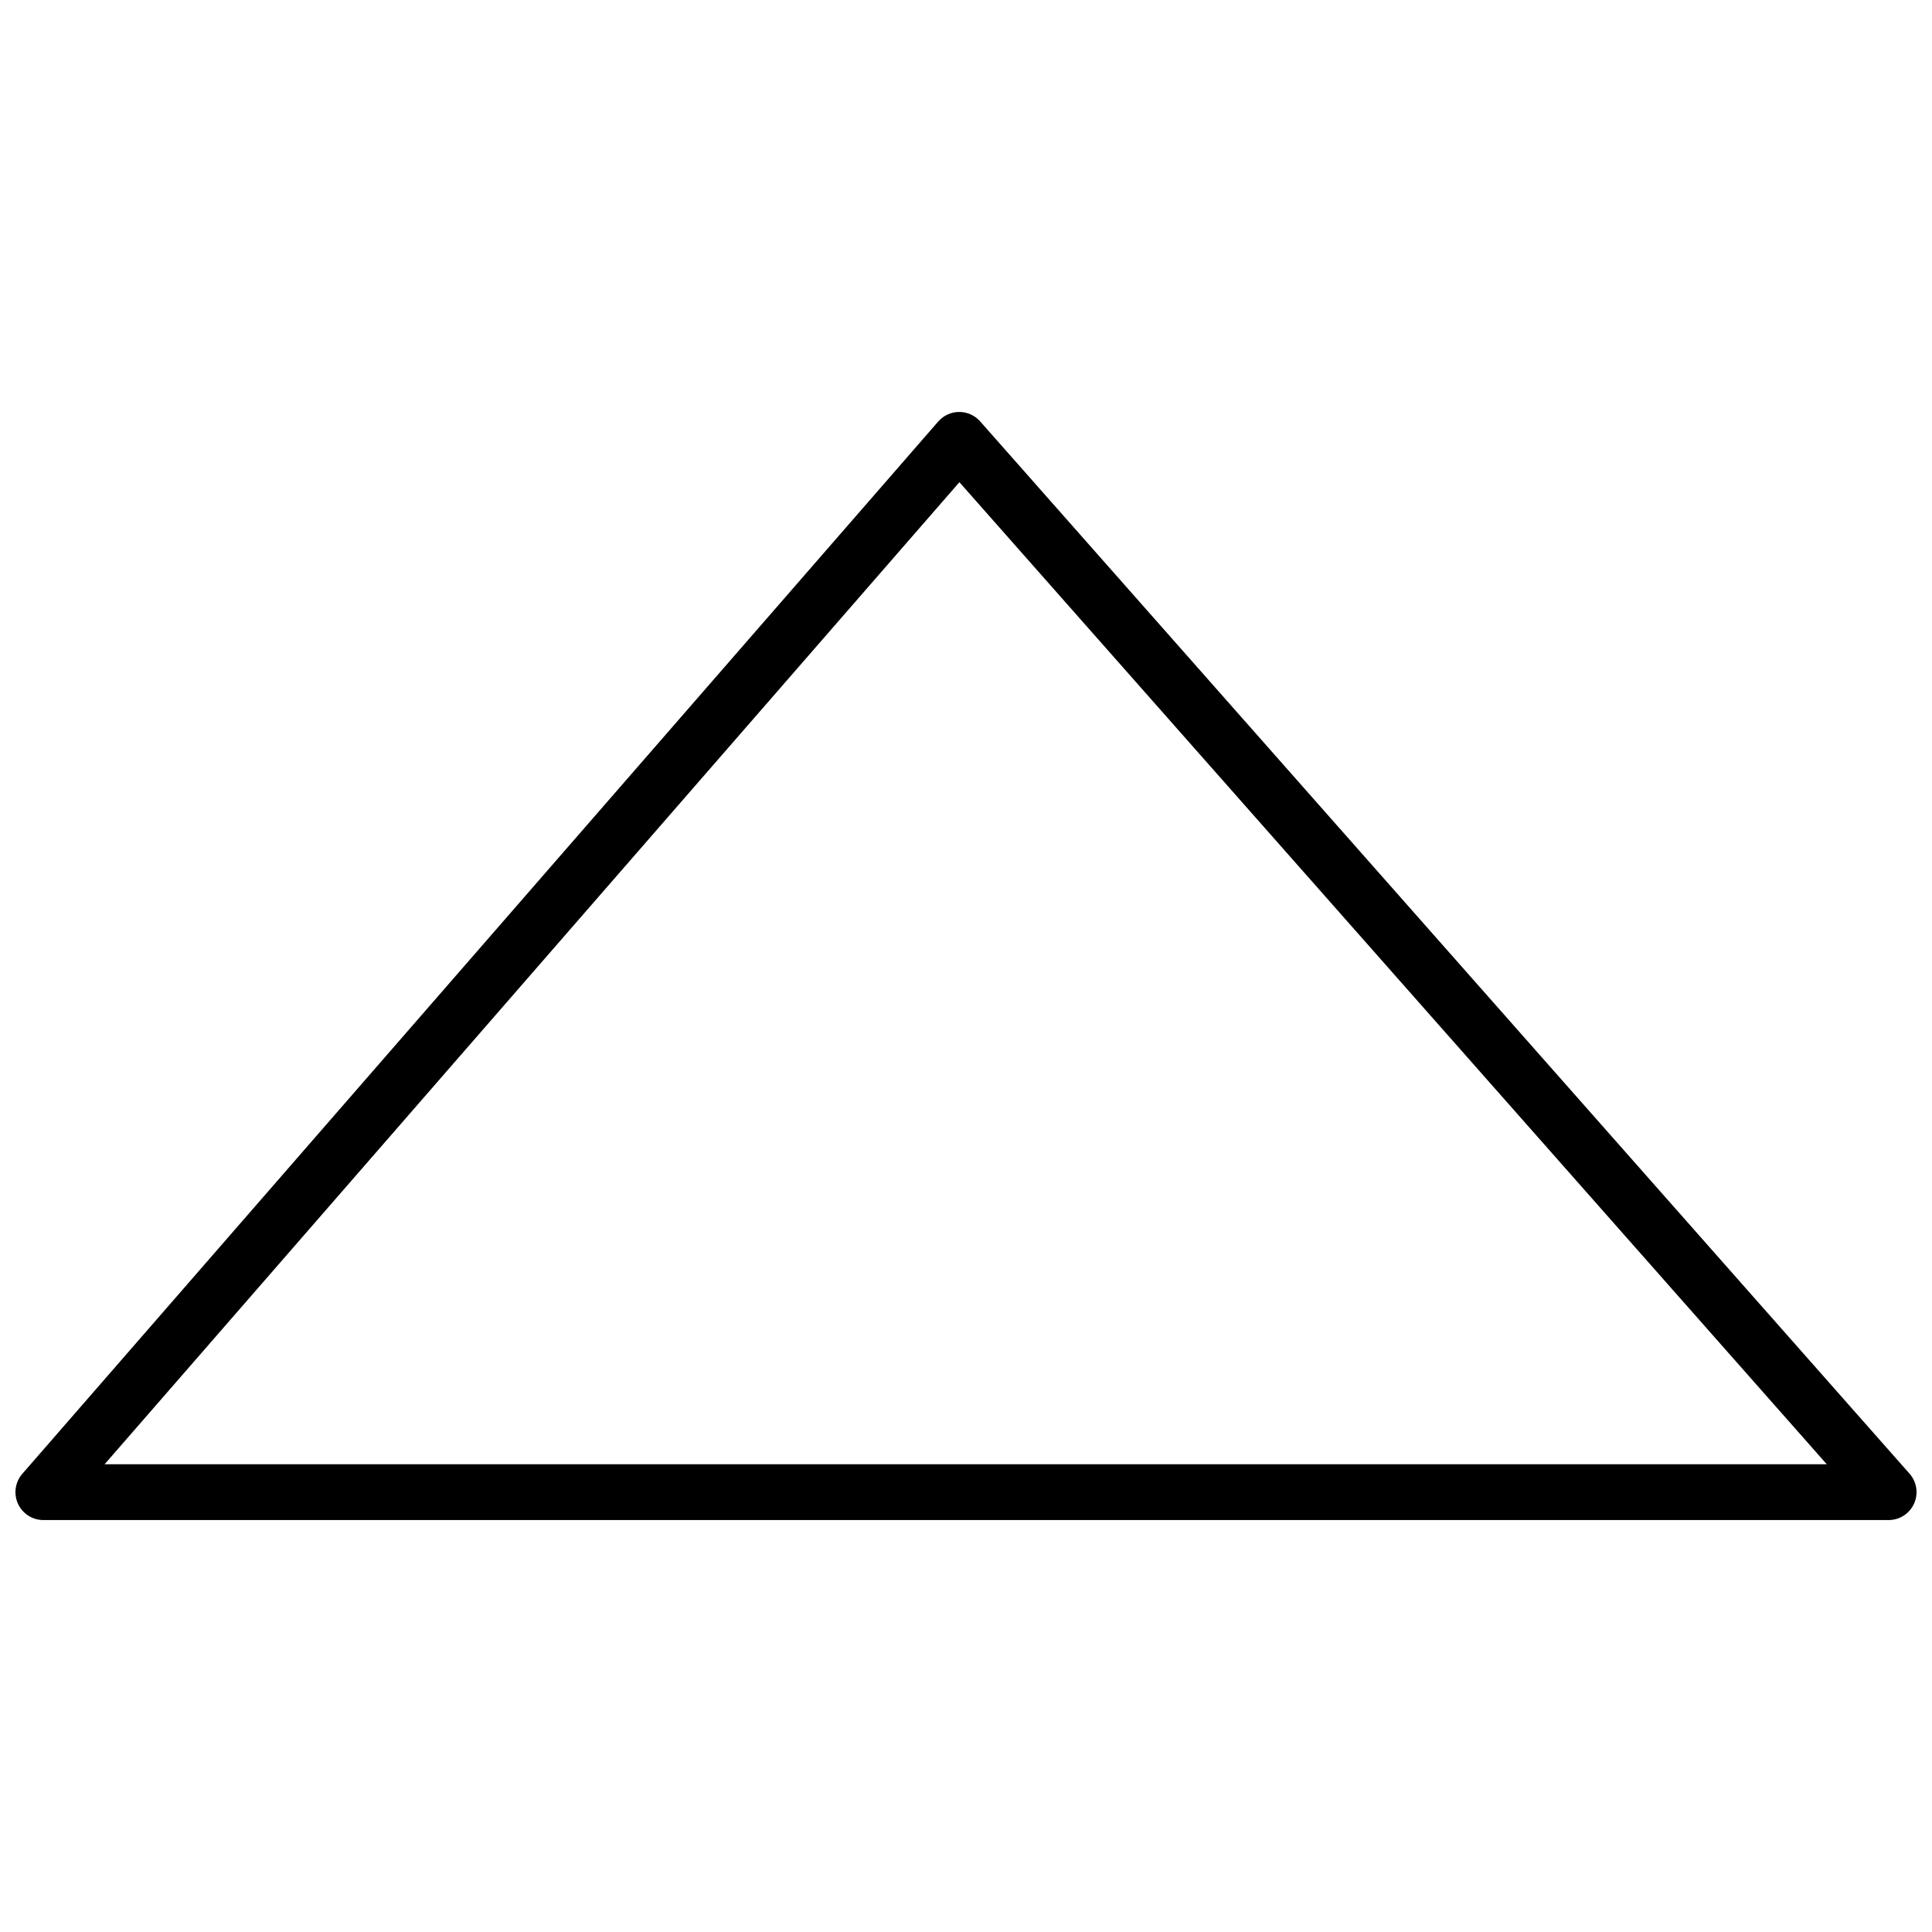 <?xml version="1.0" encoding="UTF-8"?>
<!-- Uploaded to: SVG Repo, www.svgrepo.com, Generator: SVG Repo Mixer Tools -->
<svg width="800px" height="800px" version="1.1" viewBox="144 144 512 512" xmlns="http://www.w3.org/2000/svg">
 <defs>
  <clipPath id="a">
   <path d="m148.09 253h503.81v294h-503.81z"/>
  </clipPath>
 </defs>
 <g clip-path="url(#a)">
  <path transform="matrix(.984 0 0 .984 58.338 -1.628)" d="m595.7 549.86h-496.97l246.67-283.4zm0 0" fill="none" stroke="#000000" stroke-linecap="round" stroke-linejoin="round" stroke-width="15.029"/>
 </g>
</svg>